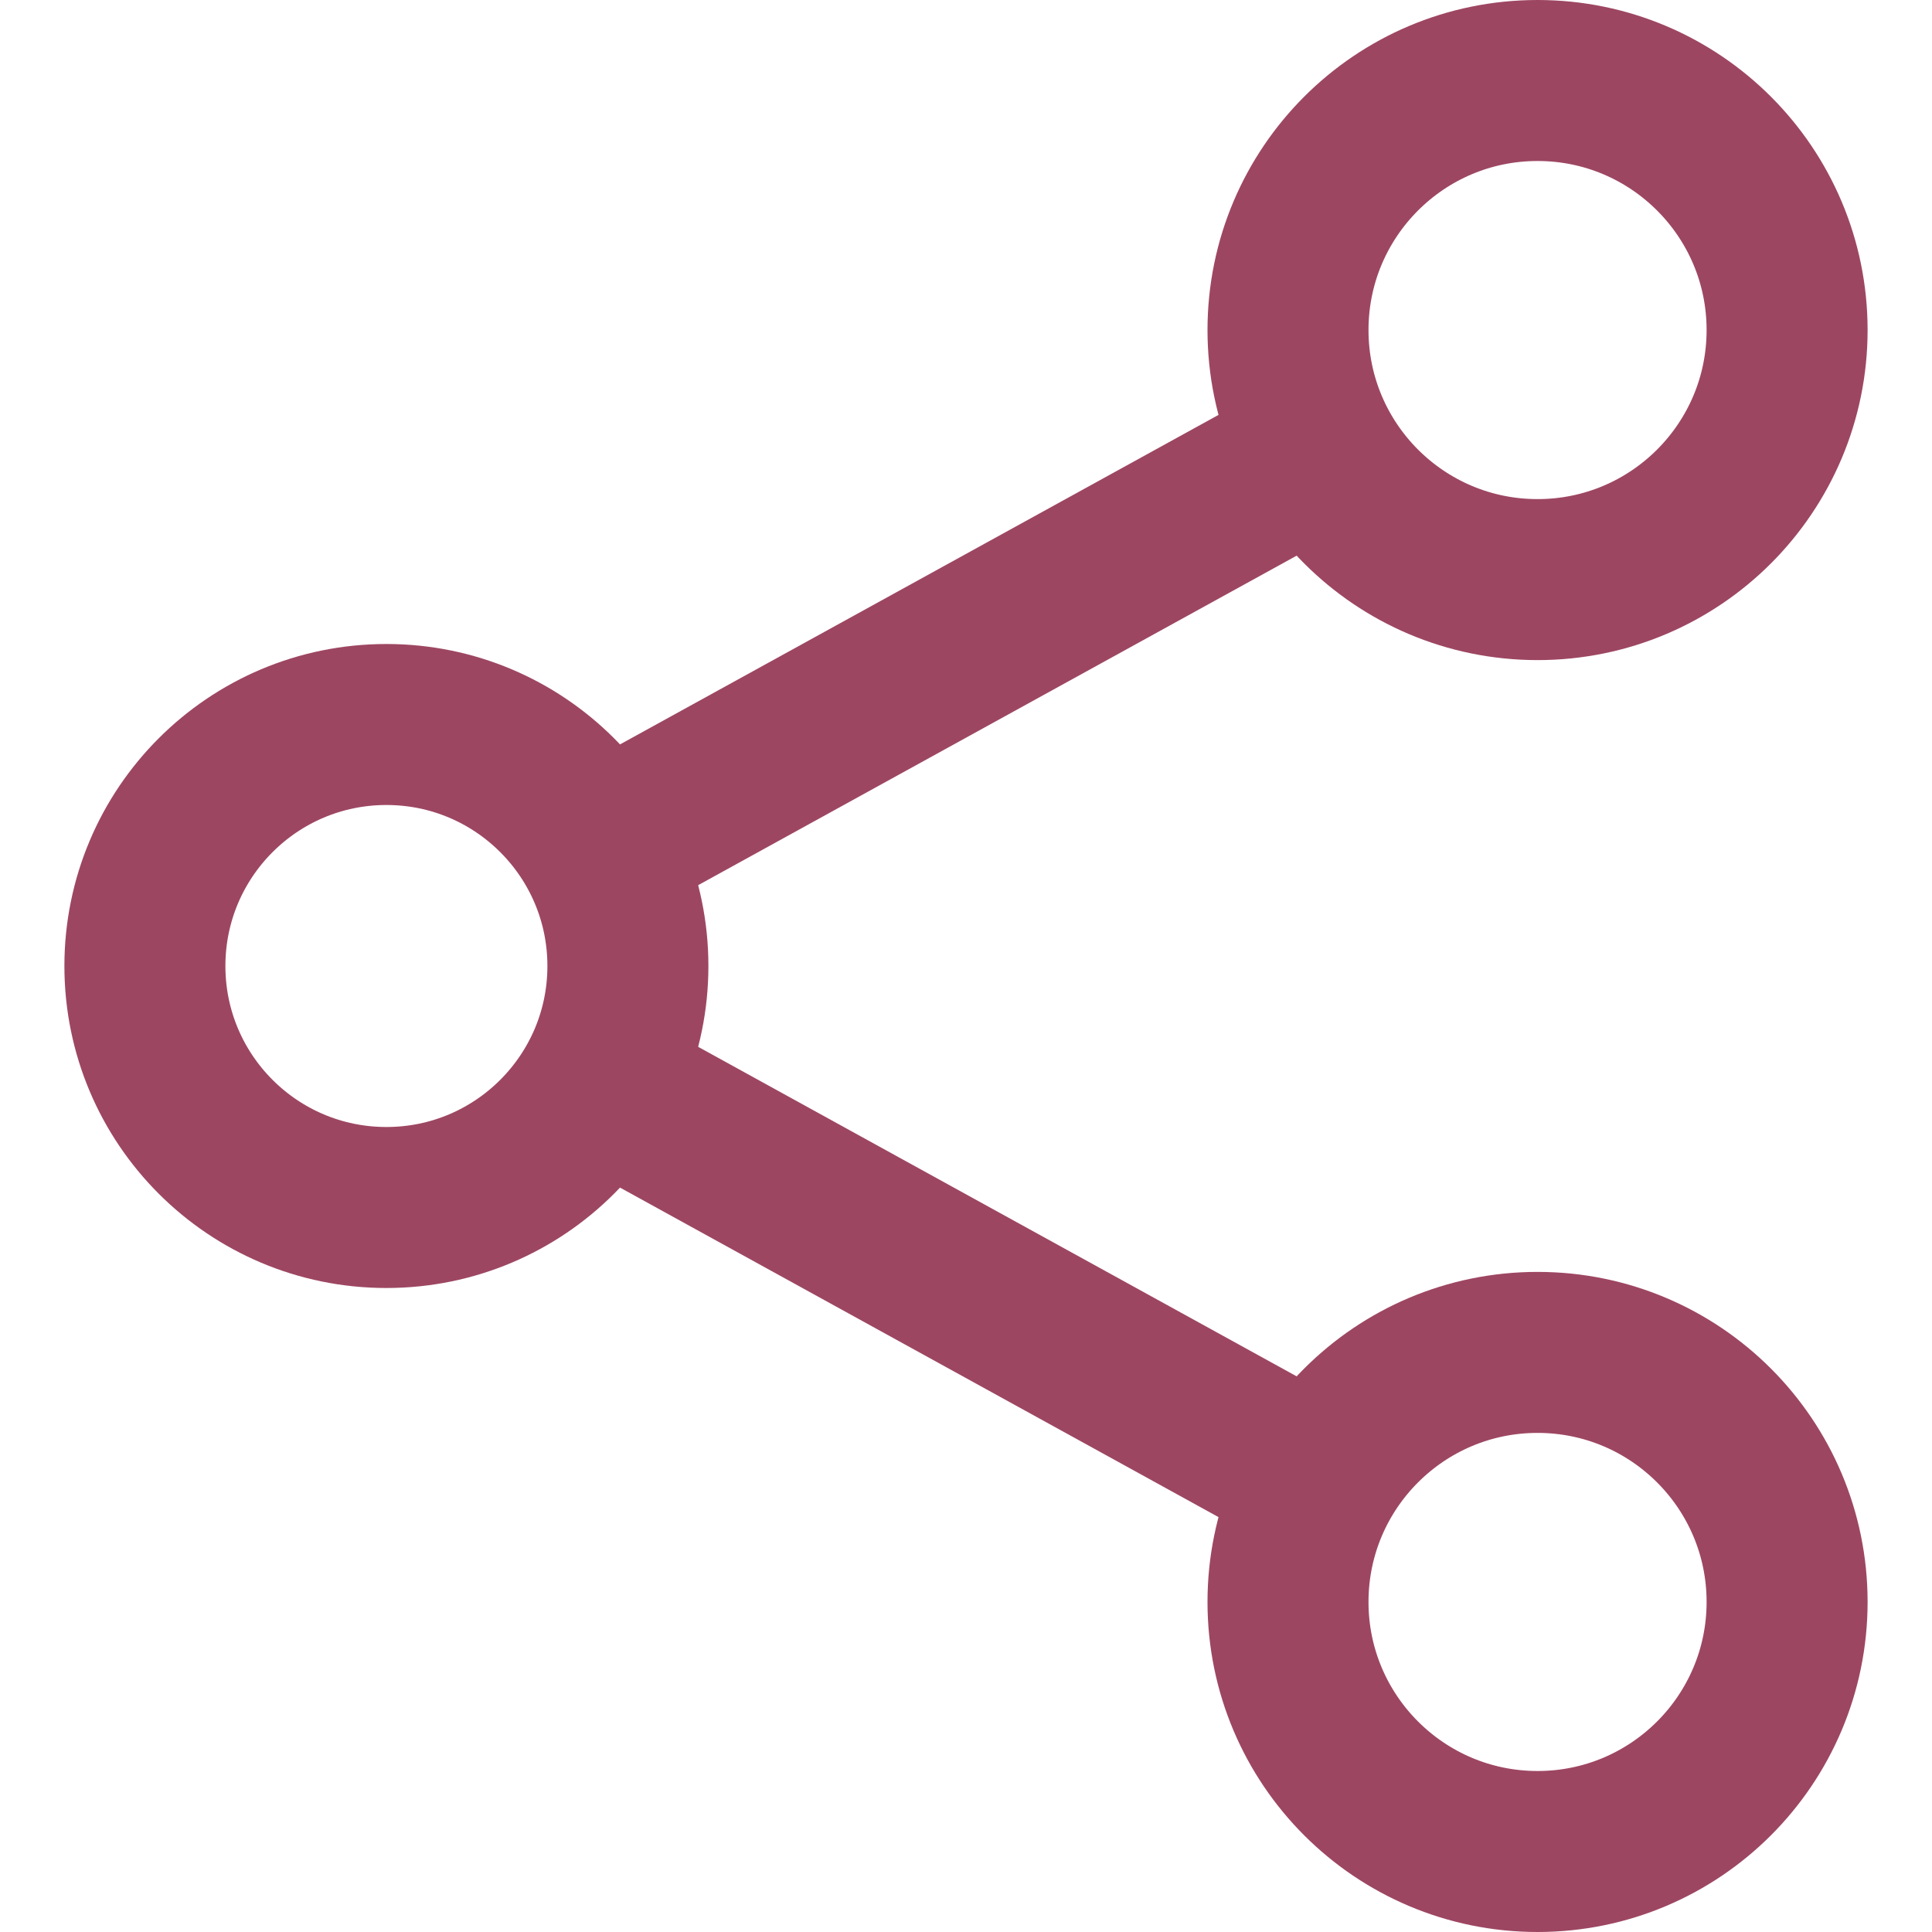 <svg width="24" height="24" viewBox="0 0 24 24" fill="none" xmlns="http://www.w3.org/2000/svg">
<g clip-path="url(#clip0_282_3035)">
<path d="M19.1 7.2C20.812 7.2 22.2 5.812 22.2 4.1C22.2 2.388 20.812 1 19.1 1C17.388 1 16 2.388 16 4.1C16 5.812 17.388 7.2 19.1 7.2Z" stroke="#9D4662" stroke-width="2" stroke-miterlimit="10"/>
<path d="M19.1 23C20.812 23 22.2 21.612 22.2 19.9C22.2 18.188 20.812 16.8 19.1 16.8C17.388 16.8 16 18.188 16 19.9C16 21.612 17.388 23 19.1 23Z" stroke="#9D4662" stroke-width="2" stroke-miterlimit="10"/>
<path d="M4.8 15C6.457 15 7.8 13.657 7.8 12C7.8 10.343 6.457 9 4.8 9C3.143 9 1.8 10.343 1.8 12C1.8 13.657 3.143 15 4.8 15Z" stroke="#9D4662" stroke-width="2" stroke-miterlimit="10"/>
<path d="M7.5 13.5L16.4 18.4" stroke="#9D4662" stroke-width="2" stroke-miterlimit="10"/>
<path d="M16.4 5.6L7.5 10.5" stroke="#9D4662" stroke-width="2" stroke-miterlimit="10"/>
</g>
<defs>
<clipPath id="clip0_282_3035">
<rect width="24" height="24" fill="white"/>
</clipPath>
</defs>
</svg>

